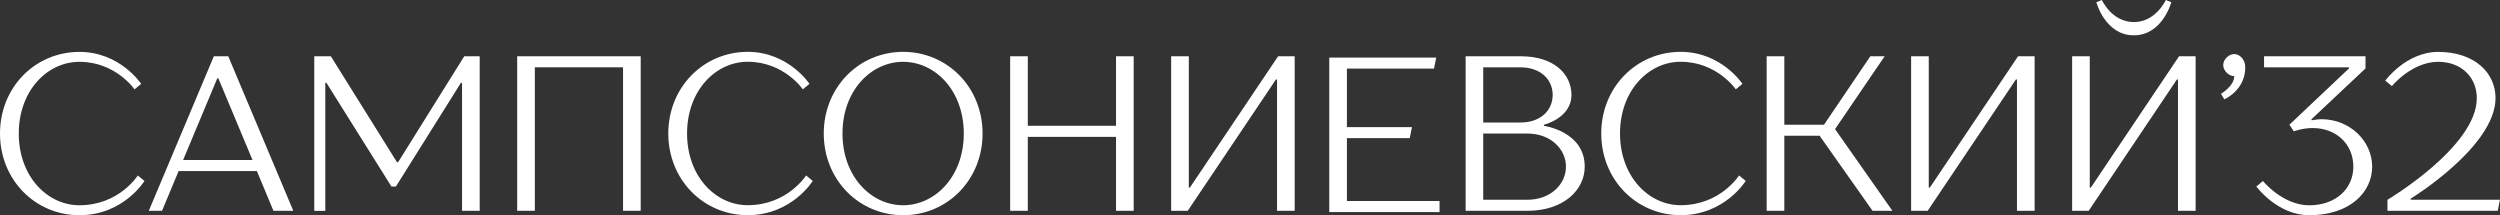 <svg width="1545" height="133" viewBox="0 0 1545 133" fill="none" xmlns="http://www.w3.org/2000/svg">
<rect x="0" y="0" width="1545" height="133" fill="#333333" stroke="none"/>
<path d="M0 82.522C0 53.873 21.809 32.075 49.07 32.075C74.271 32.075 87.235 51.842 87.235 51.842L83.146 55.237C83.146 55.237 71.545 38.199 49.07 38.199C29.321 38.199 11.601 55.935 11.601 82.522C11.601 109.11 29.321 126.846 49.07 126.846C73.605 126.846 85.175 108.443 85.175 108.443L89.264 111.839C89.264 111.839 76.331 133 49.07 133C21.809 133 0 111.172 0 82.522Z" fill="white"/>
<path d="M132.216 34.773H141.06L181.255 130.271H168.988L158.75 105.715H110.377L100.139 130.271H91.96L132.155 34.773H132.216ZM156.054 98.894L134.942 48.416H134.275L113.163 98.894H156.084H156.054Z" fill="white"/>
<path d="M194.219 34.773H204.457L245.349 100.258H246.014L286.906 34.773H296.449V130.271H285.543V51.175H284.846L244.653 115.295H241.926L201.73 51.175H201.034V130.302H194.219V34.773Z" fill="white"/>
<path d="M319.62 34.773H395.95V130.271H385.046V41.595H330.523V130.271H319.62V34.773Z" fill="white"/>
<path d="M413.004 82.521C413.004 53.872 434.812 32.044 462.073 32.044C487.275 32.044 500.239 51.81 500.239 51.81L496.15 55.206C496.15 55.206 484.548 38.168 462.073 38.168C442.324 38.168 424.605 55.903 424.605 82.491C424.605 109.079 442.324 126.814 462.073 126.814C486.608 126.814 498.179 108.412 498.179 108.412L502.269 111.808C502.269 111.808 489.335 132.969 462.073 132.969C434.812 132.969 413.004 111.141 413.004 82.491V82.521Z" fill="white"/>
<path d="M509.083 82.521C509.083 53.872 530.892 32.044 558.154 32.044C585.415 32.044 607.223 53.872 607.223 82.521C607.223 111.171 585.415 132.999 558.154 132.999C530.892 132.999 509.083 111.171 509.083 82.521ZM595.622 82.521C595.622 55.903 577.903 38.198 558.122 38.198C538.343 38.198 520.653 55.934 520.653 82.521C520.653 109.109 538.374 126.845 558.122 126.845C577.872 126.845 595.622 109.109 595.622 82.521Z" fill="white"/>
<path d="M624.277 34.773H635.181V77.732H689.702V34.773H700.607V130.271H689.702V84.584H635.181V130.271H624.277V34.773Z" fill="white"/>
<path d="M723.778 34.773H734.682V115.932H735.349L789.872 34.773H800.109V130.271H789.205V49.113H788.538L734.017 130.271H723.778V34.773Z" fill="white"/>
<path d="M821.488 35.592H887.58L886.218 42.413H832.392V78.551H872.588L871.224 85.372H832.392V124.238H889.64V131.06H821.488V35.592Z" fill="white"/>
<path d="M905.731 34.773H939.806C960.252 34.773 971.156 45.687 971.156 58.663C971.156 72.973 954.133 77.096 954.133 77.096V77.763C954.133 77.763 979.364 81.158 979.364 102.986C979.364 117.326 966.4 130.271 943.926 130.271H905.761V34.773H905.731ZM939.806 75.701C952.073 75.701 959.555 68.183 959.555 58.663C959.555 49.144 952.073 41.625 939.806 41.625H916.635V75.731H939.806V75.701ZM943.896 123.45C958.223 123.45 967.764 113.9 967.764 102.986C967.764 92.072 958.223 82.522 943.896 82.522H916.635V123.45H943.896Z" fill="white"/>
<path d="M989.573 82.521C989.573 53.872 1011.38 32.044 1038.64 32.044C1063.84 32.044 1076.81 51.81 1076.81 51.81L1072.72 55.206C1072.72 55.206 1061.12 38.168 1038.64 38.168C1018.89 38.168 1001.17 55.903 1001.17 82.491C1001.17 109.079 1018.89 126.814 1038.64 126.814C1063.18 126.814 1074.75 108.412 1074.75 108.412L1078.84 111.808C1078.84 111.808 1065.9 132.969 1038.64 132.969C1011.38 132.969 989.573 111.141 989.573 82.491V82.521Z" fill="white"/>
<path d="M1091.8 34.773H1102.71V77.066H1127.24L1155.87 34.773H1164.71L1134.06 79.794L1169.5 130.271H1157.23L1124.52 83.887H1102.71V130.271H1091.8V34.773Z" fill="white"/>
<path d="M1181.07 34.773H1191.97V115.932H1192.64L1247.16 34.773H1257.4V130.271H1246.49V49.113H1245.83L1191.3 130.271H1181.07V34.773Z" fill="white"/>
<path d="M1280.57 34.773H1291.47V115.932H1292.14L1346.66 34.773H1356.9V130.272H1346V49.113H1345.33L1290.81 130.272H1280.57V34.773ZM1295.56 1.364L1298.95 0C1298.95 0 1305.07 13.643 1318.7 13.643C1332.33 13.643 1338.48 0 1338.48 0L1341.88 1.364C1341.88 1.364 1336.42 21.828 1318.7 21.828C1300.98 21.828 1295.53 1.364 1295.53 1.364H1295.56Z" fill="white"/>
<path d="M1372.59 57.966C1372.59 57.966 1380.77 53.176 1380.77 47.052C1377.37 47.052 1373.95 43.656 1373.95 40.23C1373.95 36.805 1377.34 33.409 1380.77 33.409C1384.19 33.409 1387.58 36.805 1387.58 41.595C1387.58 55.904 1374.62 61.392 1374.62 61.392L1372.59 57.996V57.966Z" fill="white"/>
<path d="M1394.4 115.265L1398.49 111.869C1398.49 111.869 1410.75 126.876 1427.11 126.876C1443.47 126.876 1454.37 116.629 1454.37 102.986C1454.37 89.344 1444.13 79.127 1429.14 79.127C1423.02 79.127 1417.57 81.158 1417.57 81.158L1414.85 77.066L1451.65 42.292V41.595H1399.18V34.773H1461.88V42.292L1428.51 73.67V74.337C1428.51 74.337 1432.59 73.67 1434.65 73.67C1452.37 73.67 1466 87.312 1466 102.986C1466 118.66 1452.37 133 1427.14 133C1407.39 133 1394.43 115.265 1394.43 115.265H1394.4Z" fill="white"/>
<path d="M1475.48 123.45C1475.48 123.45 1530.67 90.708 1530.67 60.694C1530.67 47.749 1521.13 38.199 1506.81 38.199C1490.45 38.199 1478.18 53.206 1478.18 53.206L1474.09 49.811C1474.09 49.811 1487.06 32.075 1506.81 32.075C1529.28 32.075 1542.24 45.02 1542.24 60.573C1542.24 90.708 1489.78 122.783 1489.78 122.783V123.45H1544.97L1543.61 130.271H1475.45V123.45H1475.48Z" fill="white"/>
</svg>
